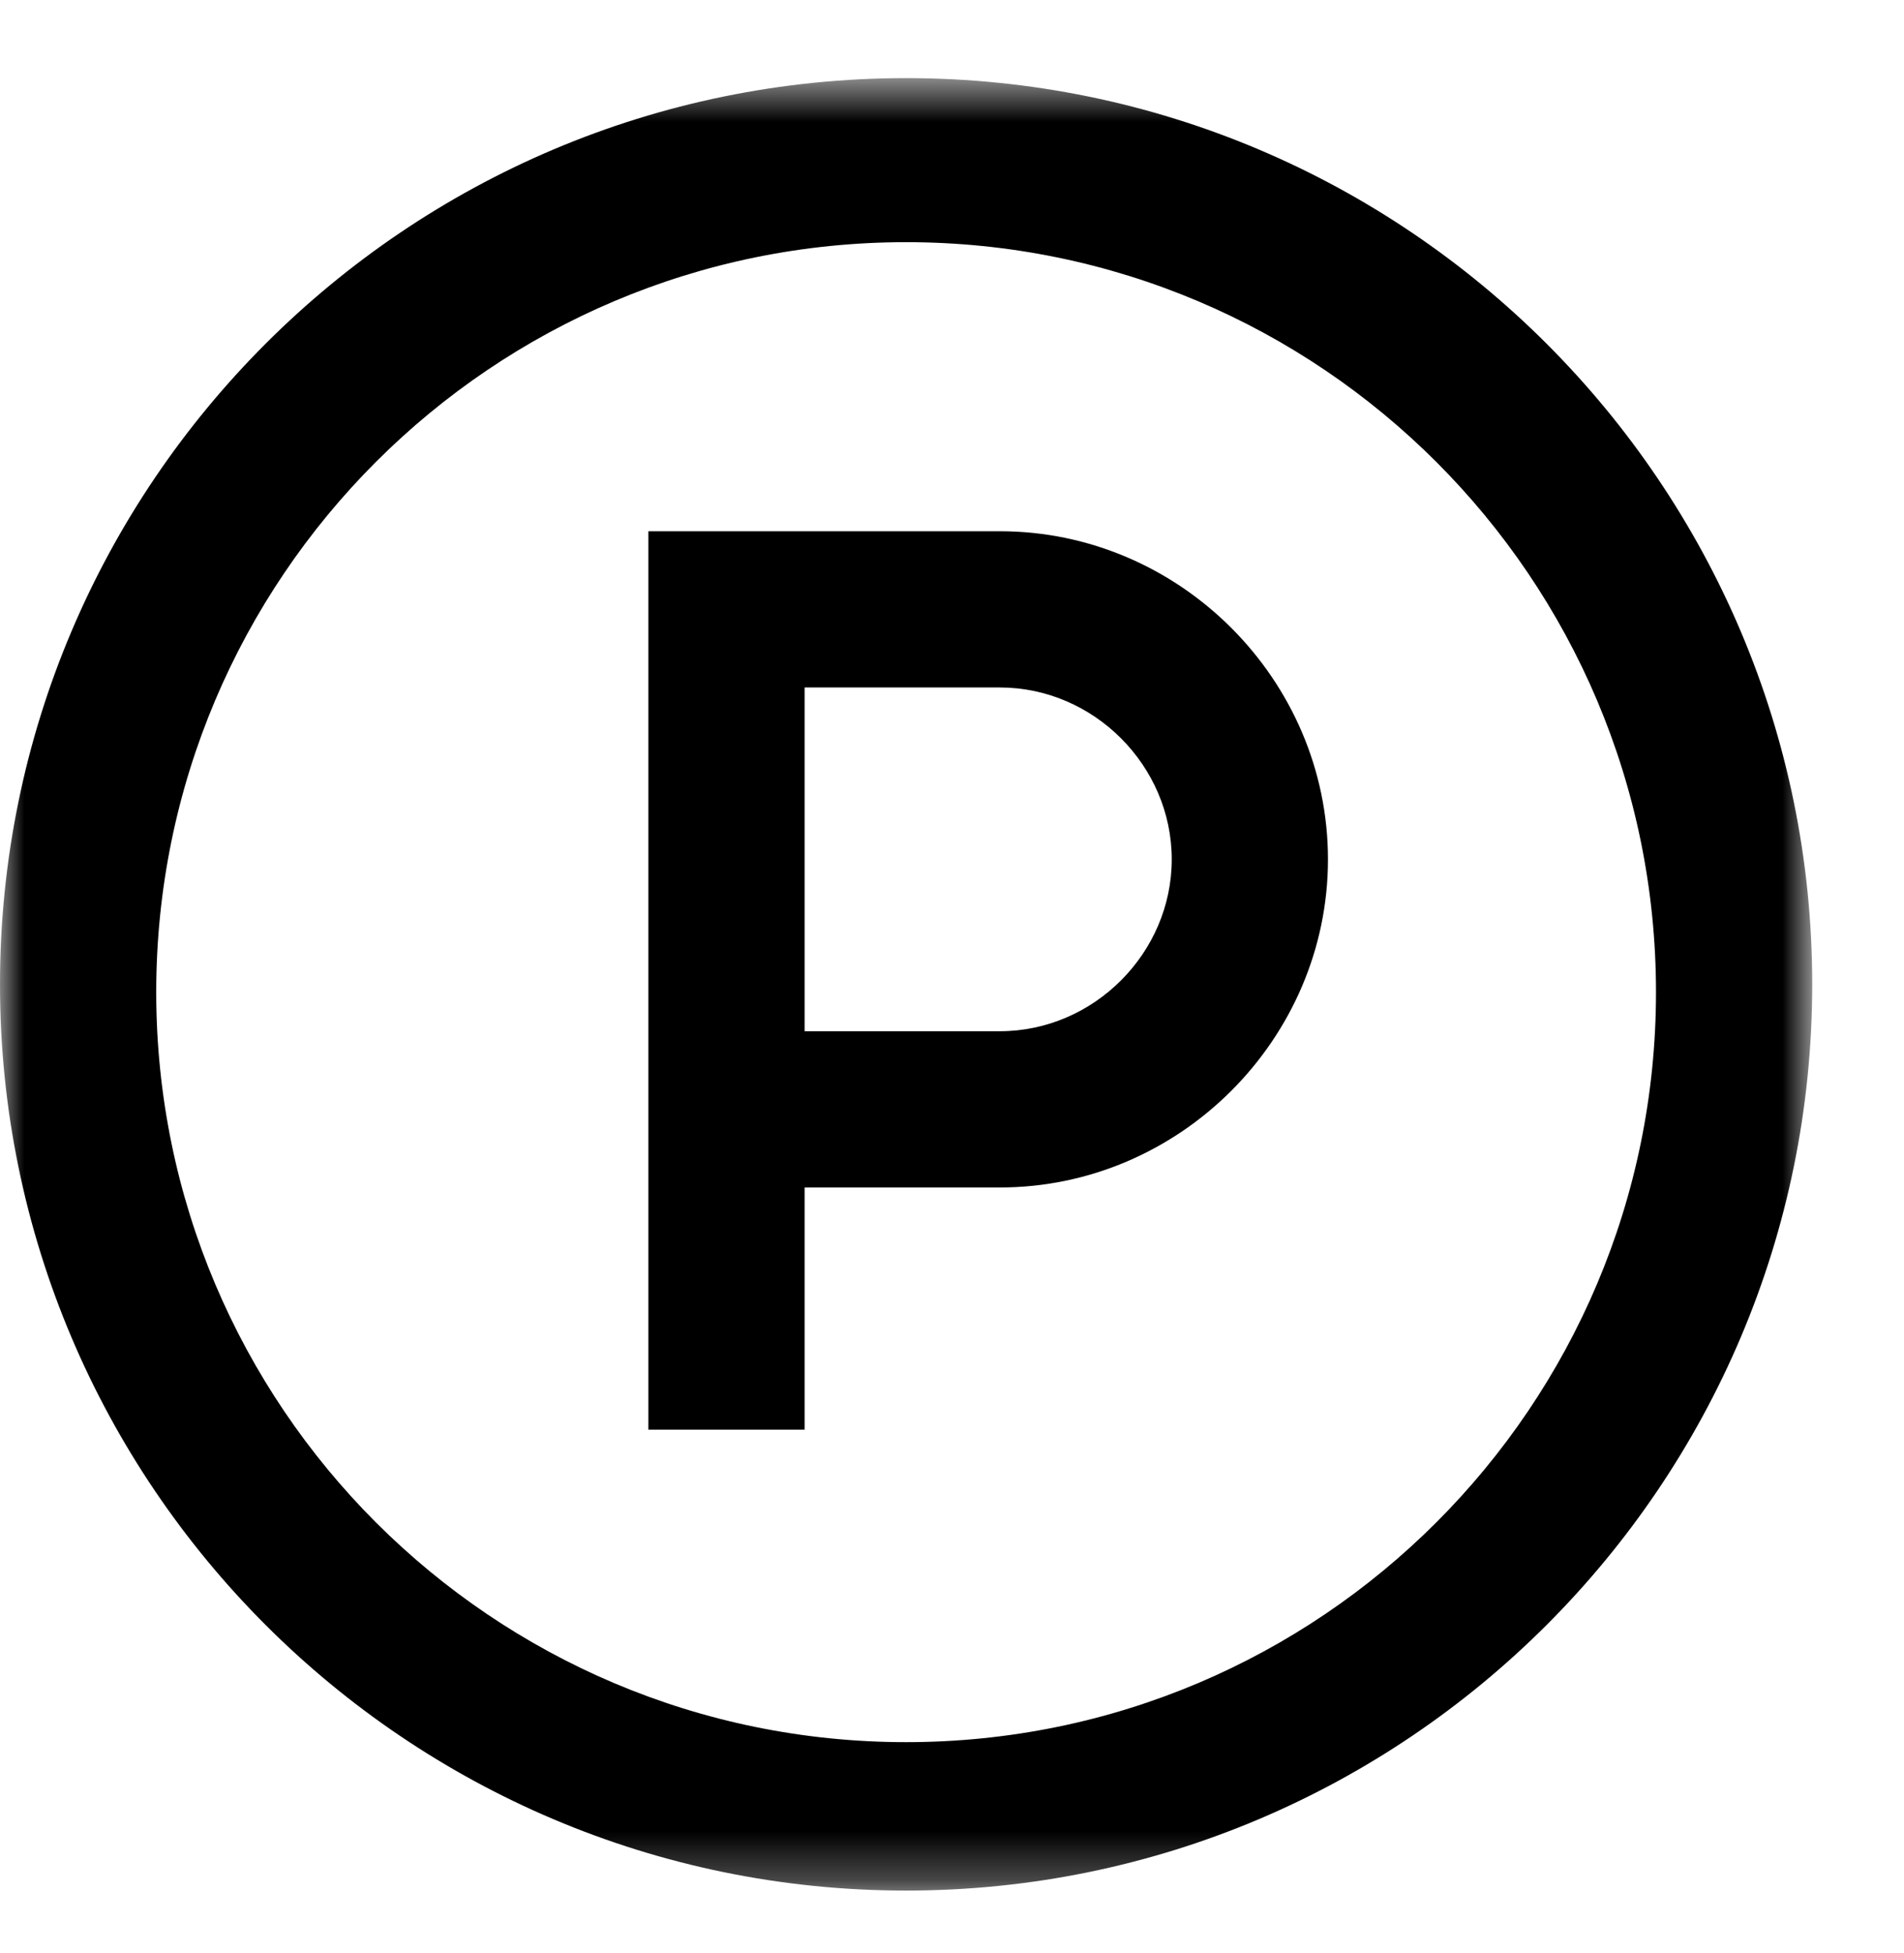 <svg width="39" height="40" viewBox="0 0 39 40" fill="none" xmlns="http://www.w3.org/2000/svg">
  <mask id="mask0" mask-type="alpha" maskUnits="userSpaceOnUse" x="0" y="1" width="38" height="38">
  <path fill-rule="evenodd" clip-rule="evenodd" d="M0 1.6H37.12V38.72H0V1.6Z" fill="white"/>
  </mask>
  <g mask="url(#mask0)">
  <path fill-rule="evenodd" clip-rule="evenodd" d="M18.56 35.68C10.08 35.68 3.2 28.8 3.2 20.32C3.2 11.841 10.08 4.96 18.56 4.96C27.04 4.96 33.92 11.841 33.92 20.32C33.92 28.8 27.04 35.68 18.56 35.68ZM18.56 1.6C8.32 1.6 0 9.92 0 20.16C0 30.4 8.32 38.72 18.56 38.72C28.8 38.72 37.12 30.4 37.12 20.16C37.12 9.92 28.8 1.6 18.56 1.6Z" fill="black"/>
  </g>
  <path fill-rule="evenodd" clip-rule="evenodd" d="M20.481 21.12H16.481V14.08H20.481C22.401 14.08 24.001 15.68 24.001 17.6C24.001 19.52 22.401 21.12 20.481 21.12ZM20.481 10.88H13.281V29.28H16.481V24.32H20.481C24.161 24.32 27.201 21.28 27.201 17.6C27.201 13.92 24.161 10.88 20.481 10.88Z" fill="black"/>
  </svg>
